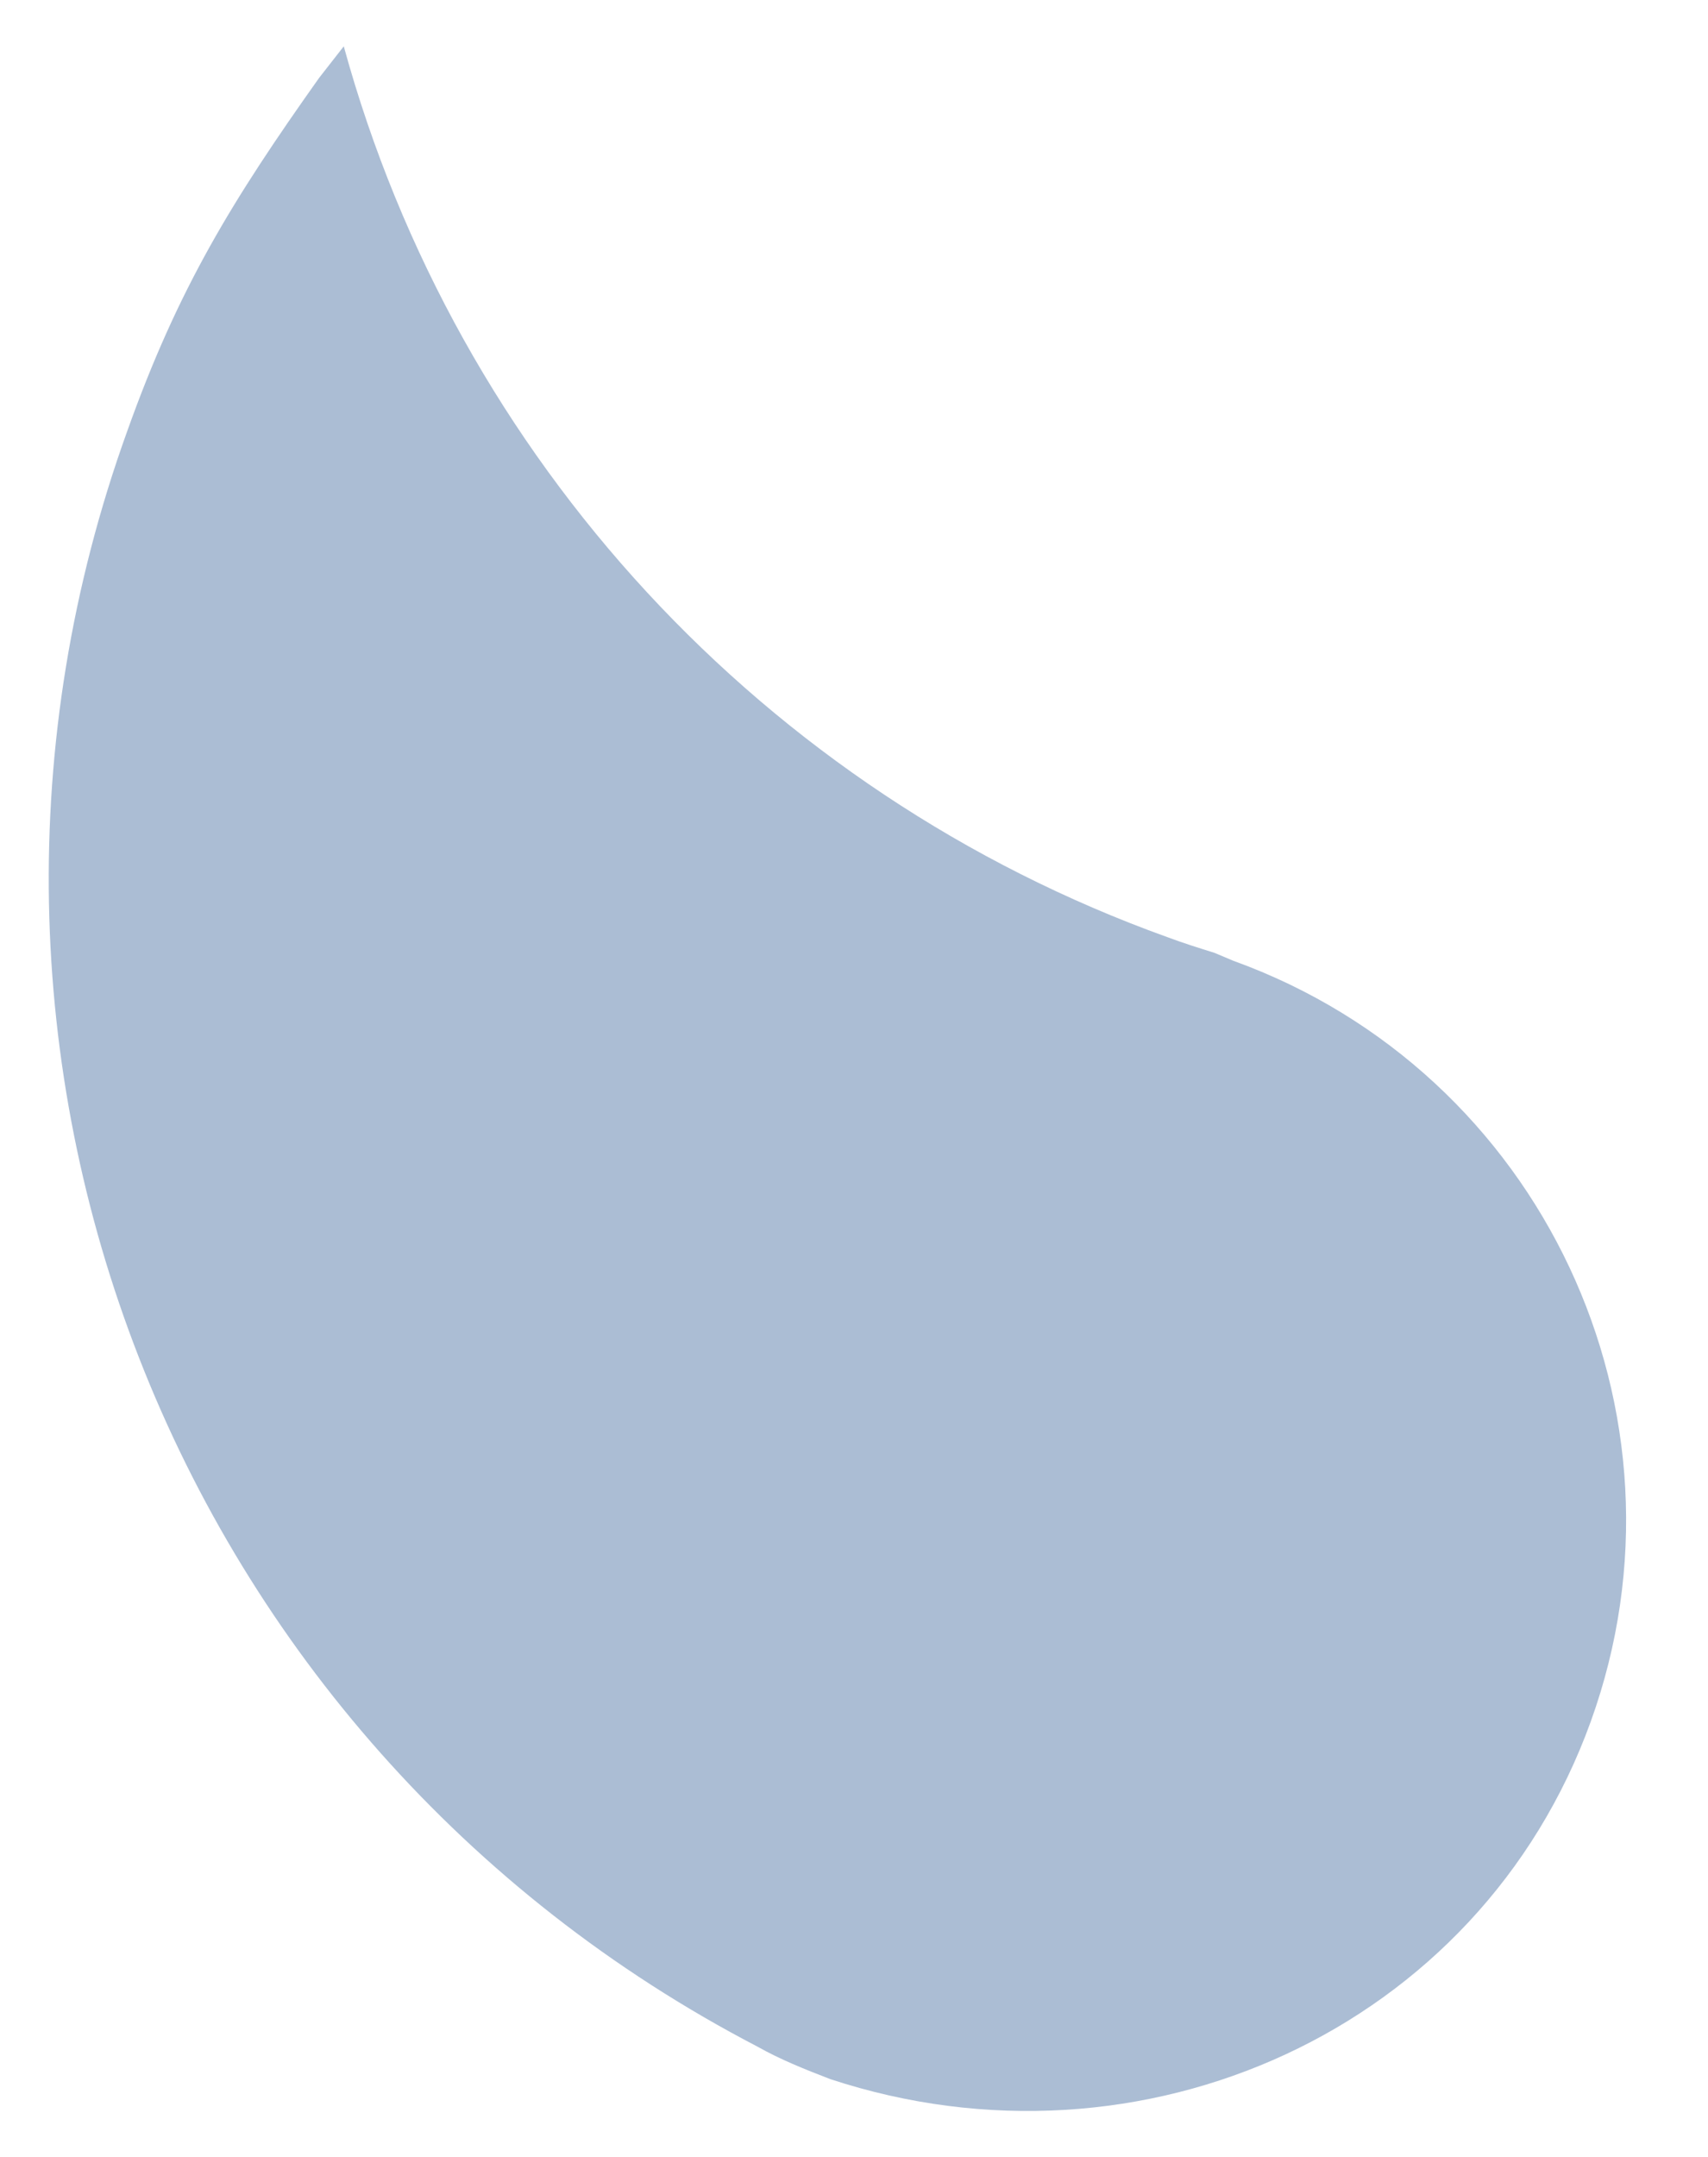 <?xml version="1.0" encoding="utf-8"?>
<!-- Generator: Adobe Illustrator 25.0.1, SVG Export Plug-In . SVG Version: 6.00 Build 0)  -->
<svg version="1.1" id="Calque_1" xmlns="http://www.w3.org/2000/svg" xmlns:xlink="http://www.w3.org/1999/xlink" x="0px" y="0px"
	 viewBox="0 0 173.4 218.9" style="enable-background:new 0 0 173.4 218.9;" xml:space="preserve">
<style type="text/css">
	.st0{fill:#ABBDD4;}
</style>
<path id="Tracé_8" class="st0" d="M84.3,211c31.6,10.4,65.9-5,77.2-36.3c11.3-31.3-5-65.9-36.3-77.2c0,0,0,0,0,0l-1.9-0.8
	c-1.6-0.5-3.2-1-4.8-1.6C77.6,80.4,46.4,46.6,34.9,4.7l-2.5,3.2c-8.8,12.4-14.3,21.3-19.5,35.9c-22.7,63,4.6,133,64,163.9
	C79.2,209,81.7,210,84.3,211z"/>
</svg>
